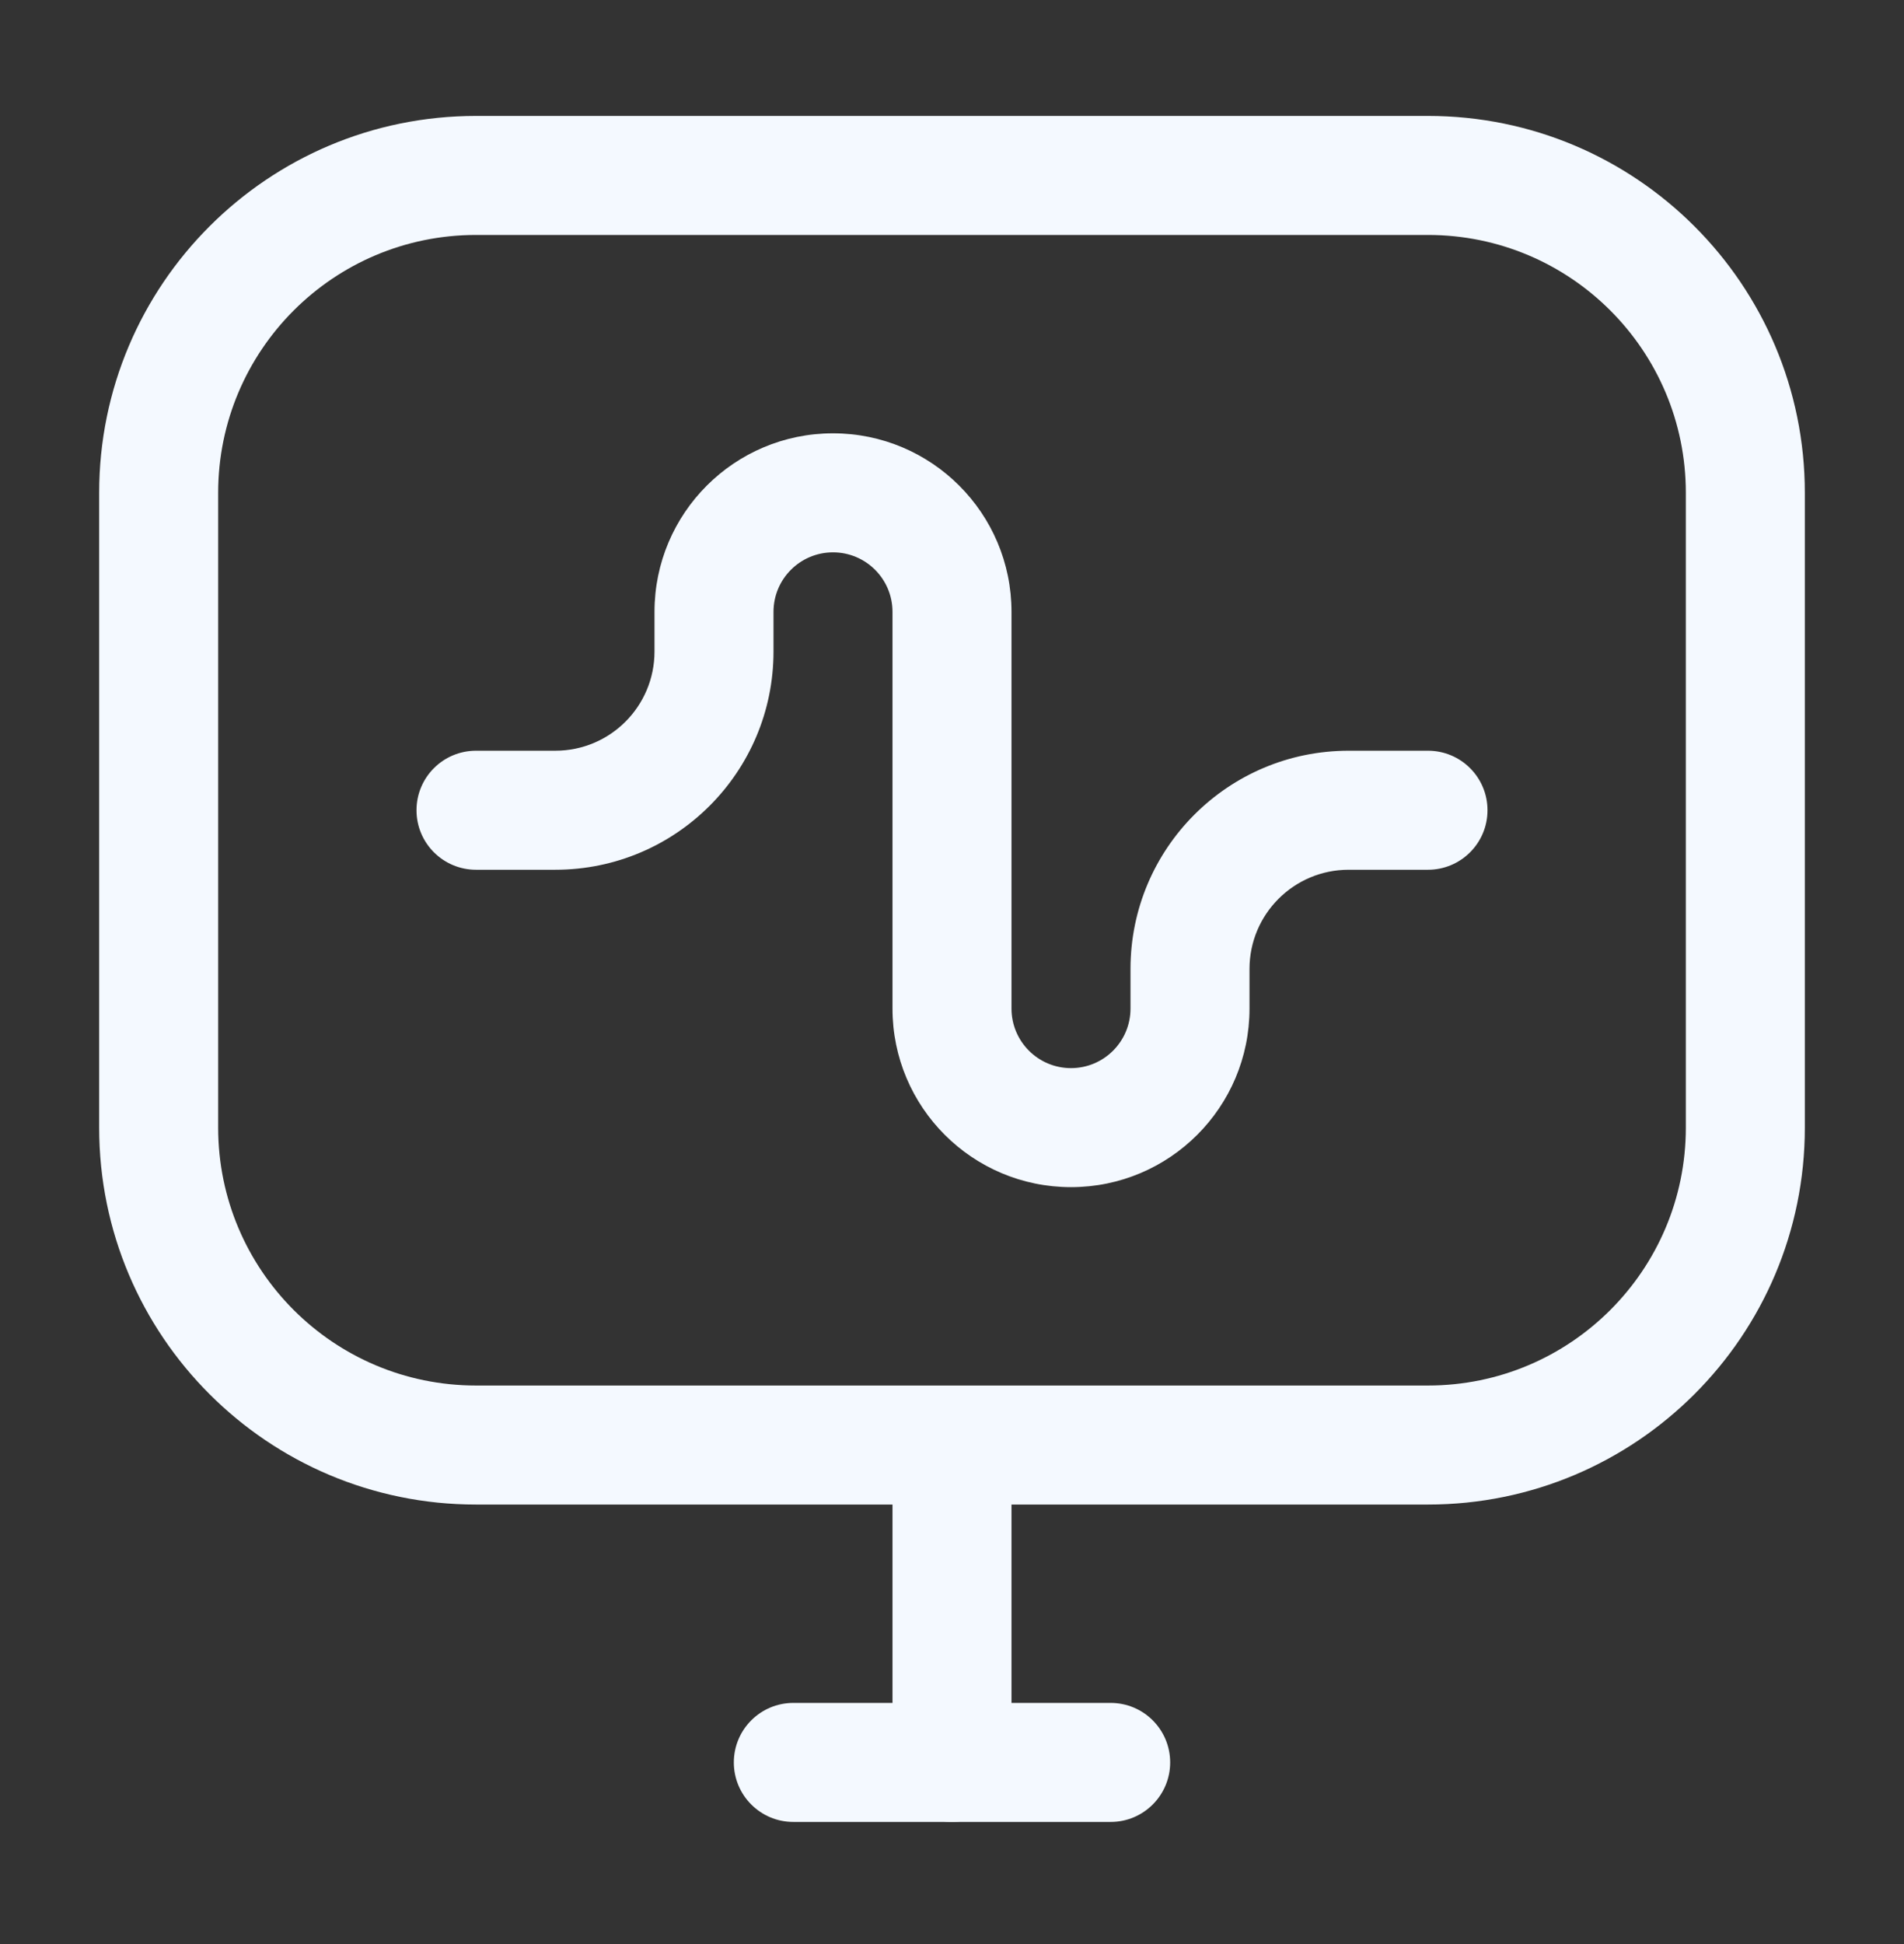 <svg width="48" height="49" viewBox="0 0 48 49" fill="none" xmlns="http://www.w3.org/2000/svg">
<rect x="0" y="0" width="48" height="49" fill="#333333" stroke="none"/>
<g id="Metricas">
<g id="Vector">
<path fill-rule="evenodd" clip-rule="evenodd" d="M2.5 12.422C2.5 7.175 6.753 2.922 12 2.922H36C41.247 2.922 45.5 7.175 45.5 12.422V28.422C45.5 33.669 41.247 37.922 36 37.922H25.5V44.422C25.5 45.25 24.828 45.922 24 45.922C23.172 45.922 22.5 45.25 22.5 44.422V37.922H12C6.753 37.922 2.5 33.669 2.5 28.422V12.422ZM36 34.922C39.59 34.922 42.5 32.012 42.5 28.422V12.422C42.5 8.832 39.59 5.922 36 5.922H12C8.41 5.922 5.5 8.832 5.5 12.422V28.422C5.5 32.012 8.41 34.922 12 34.922H36ZM21 13.922C20.172 13.922 19.5 14.593 19.5 15.422V16.422C19.5 19.459 17.038 21.922 14 21.922H12C11.172 21.922 10.5 21.25 10.5 20.422C10.5 19.593 11.172 18.922 12 18.922H14C15.381 18.922 16.5 17.803 16.5 16.422V15.422C16.5 12.937 18.515 10.922 21 10.922C23.485 10.922 25.5 12.937 25.5 15.422V25.422C25.5 26.25 26.172 26.922 27 26.922C27.828 26.922 28.5 26.25 28.5 25.422V24.422C28.5 21.384 30.962 18.922 34 18.922H36C36.828 18.922 37.5 19.593 37.5 20.422C37.5 21.25 36.828 21.922 36 21.922H34C32.619 21.922 31.5 23.041 31.5 24.422V25.422C31.5 27.907 29.485 29.922 27 29.922C24.515 29.922 22.5 27.907 22.5 25.422V15.422C22.5 14.593 21.828 13.922 21 13.922Z" fill="#F4F9FF"/>
<path fill-rule="evenodd" clip-rule="evenodd" d="M29.5 44.422C29.5 45.25 28.828 45.922 28 45.922H20C19.172 45.922 18.5 45.25 18.5 44.422C18.5 43.593 19.172 42.922 20 42.922H28C28.828 42.922 29.5 43.593 29.5 44.422Z" fill="#F4F9FF"/>
</g>
</g>
</svg>
